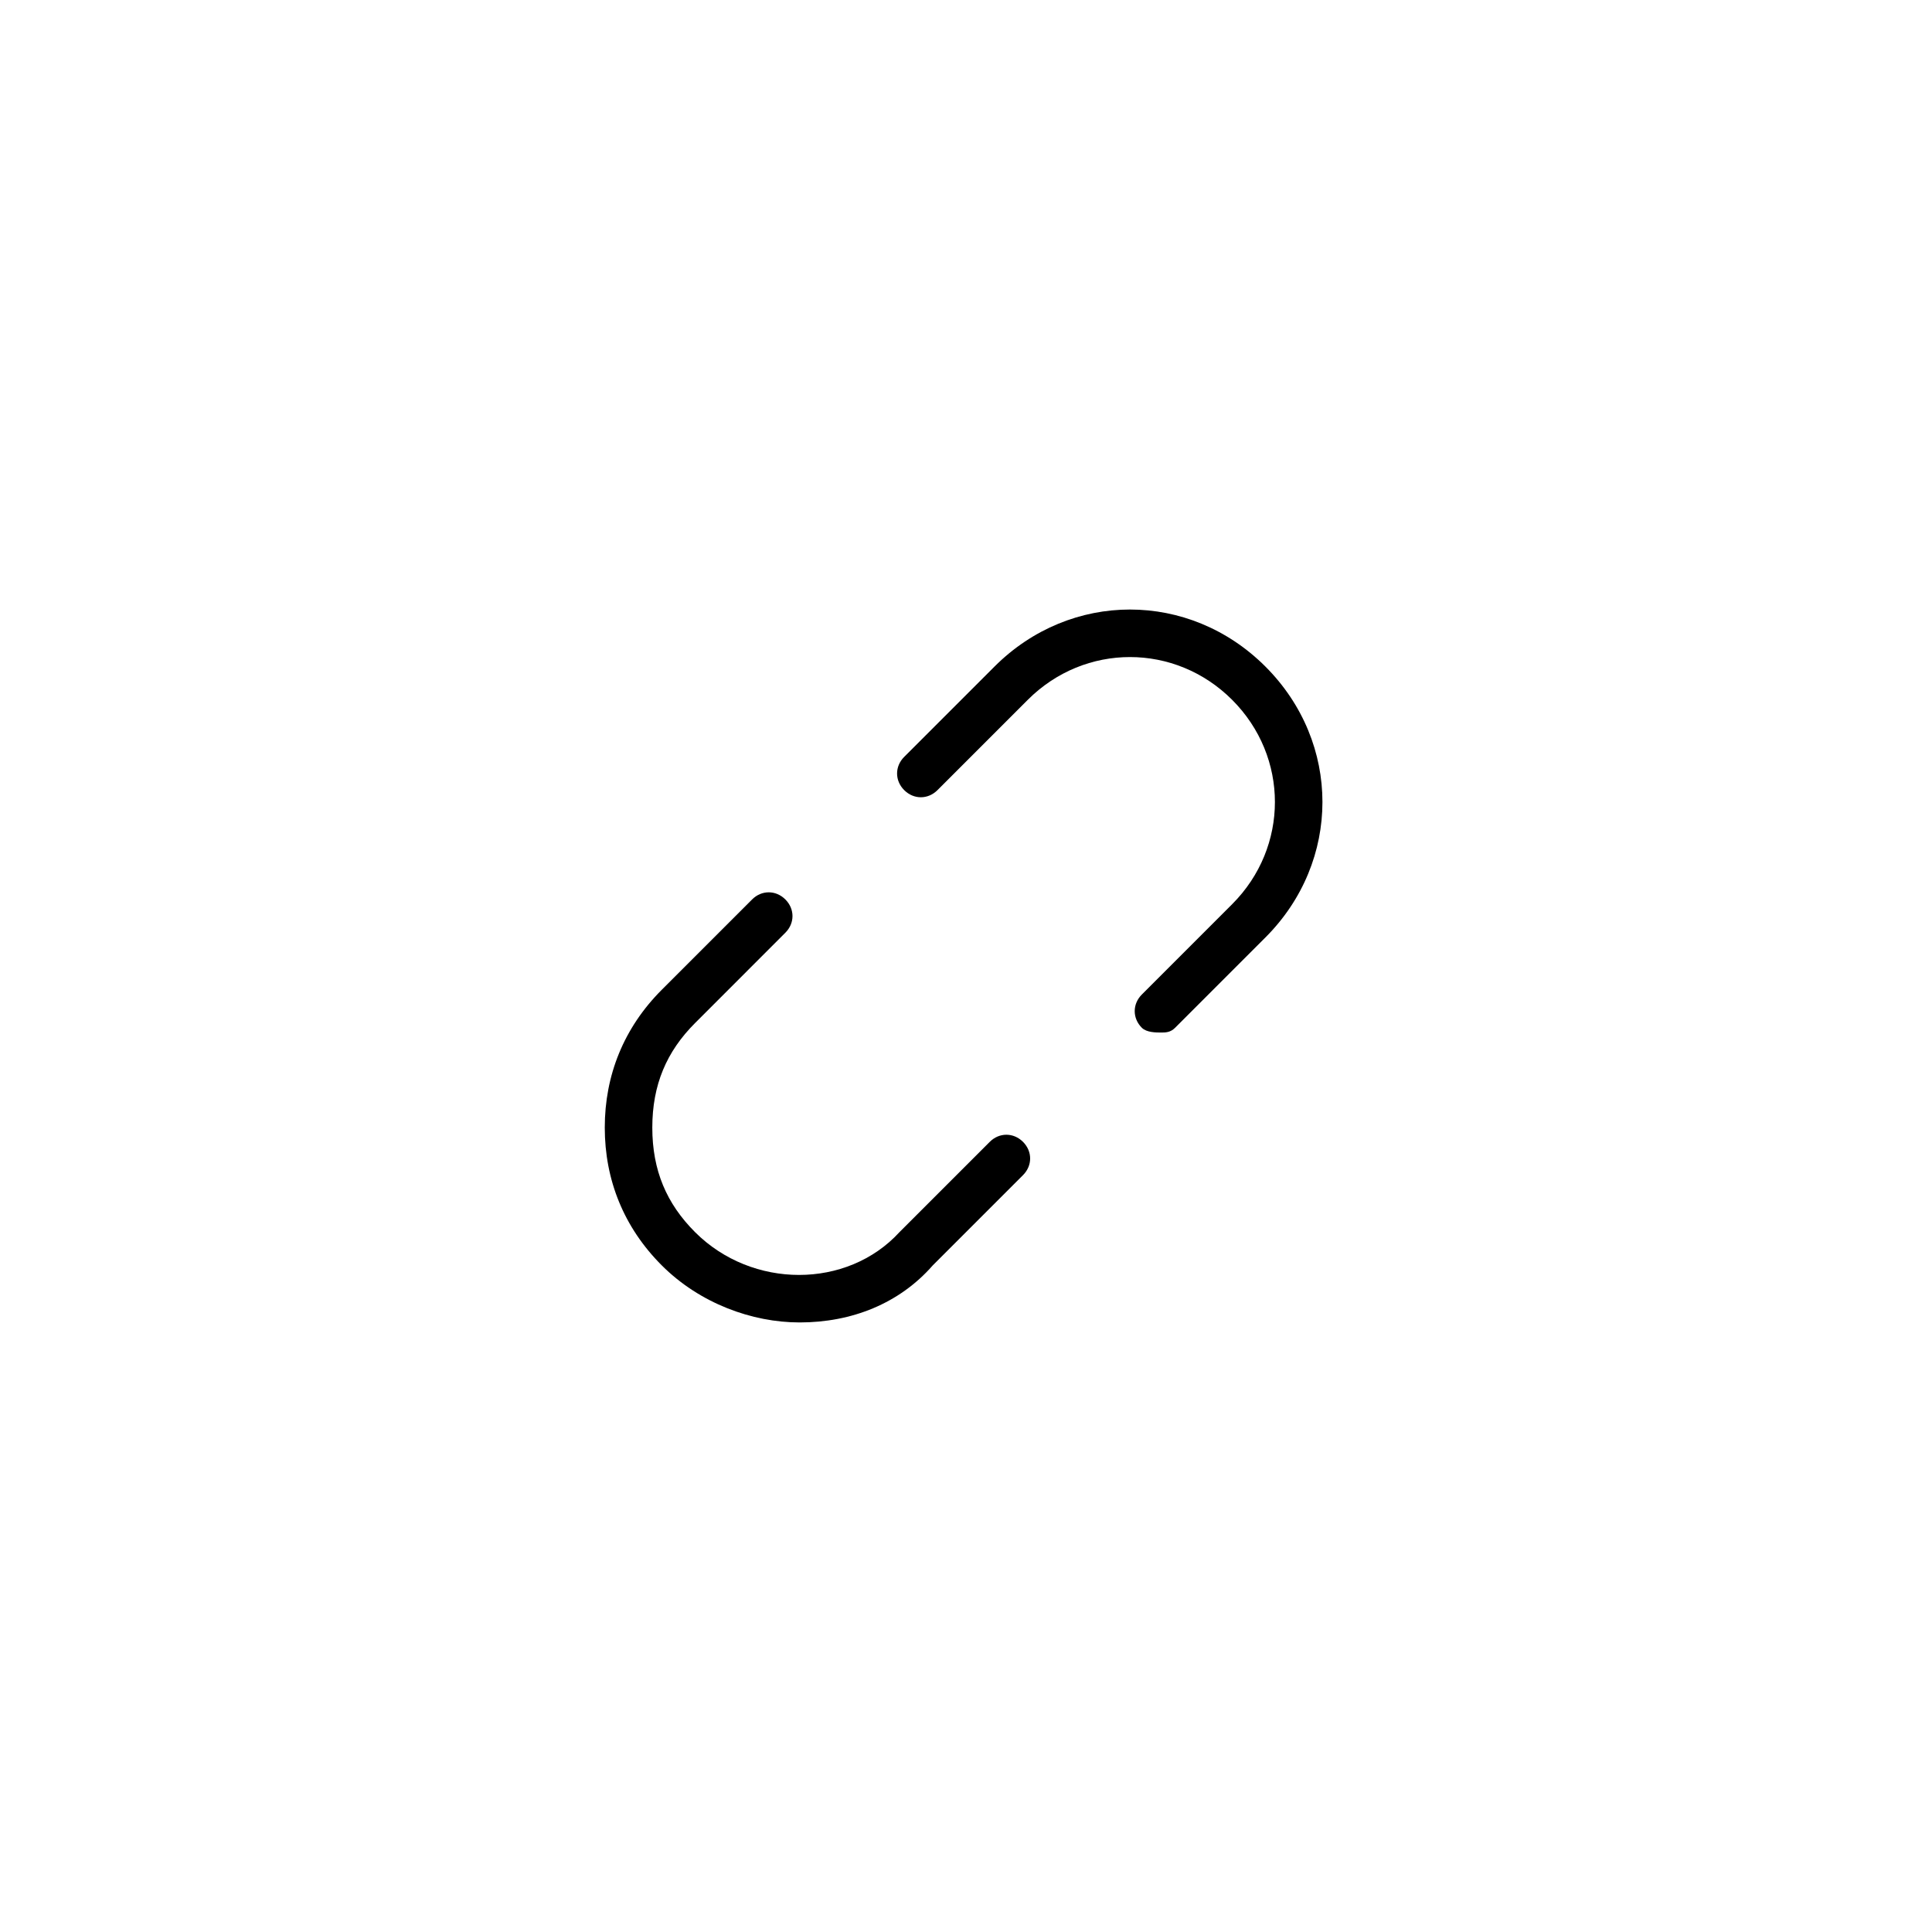 <?xml version="1.0" encoding="UTF-8"?>
<!-- Uploaded to: SVG Repo, www.svgrepo.com, Generator: SVG Repo Mixer Tools -->
<svg fill="#000000" width="800px" height="800px" version="1.1" viewBox="144 144 512 512" xmlns="http://www.w3.org/2000/svg">
 <g>
  <path d="m355.91 494.46c-12.594 0-26.449-5.039-36.527-15.113-10.078-10.078-15.113-22.672-15.113-36.527 0-13.855 5.039-26.449 15.113-36.527l23.93-23.93c2.519-2.519 6.297-2.519 8.816 0 2.519 2.519 2.519 6.297 0 8.816l-23.926 23.934c-7.559 7.559-11.336 16.375-11.336 27.711 0 11.336 3.777 20.152 11.336 27.711 15.113 15.113 40.305 15.113 54.16 0l23.93-23.93c2.519-2.519 6.297-2.519 8.816 0s2.519 6.297 0 8.816l-23.93 23.93c-8.82 10.074-21.414 15.109-35.27 15.109z"/>
  <path d="m451.64 417.63c-1.258 0-3.777 0-5.039-1.258-2.519-2.519-2.519-6.297 0-8.816l23.93-23.934c15.113-15.113 15.113-39.047 0-54.16-15.113-15.113-39.047-15.113-54.16 0l-23.93 23.93c-2.519 2.519-6.297 2.519-8.816 0s-2.519-6.297 0-8.816l23.93-23.93c20.152-20.152 51.641-20.152 71.793 0 20.152 20.152 20.152 51.641 0 71.793l-23.93 23.93c-1.262 1.262-2.519 1.262-3.777 1.262z"/>
 </g>
</svg>